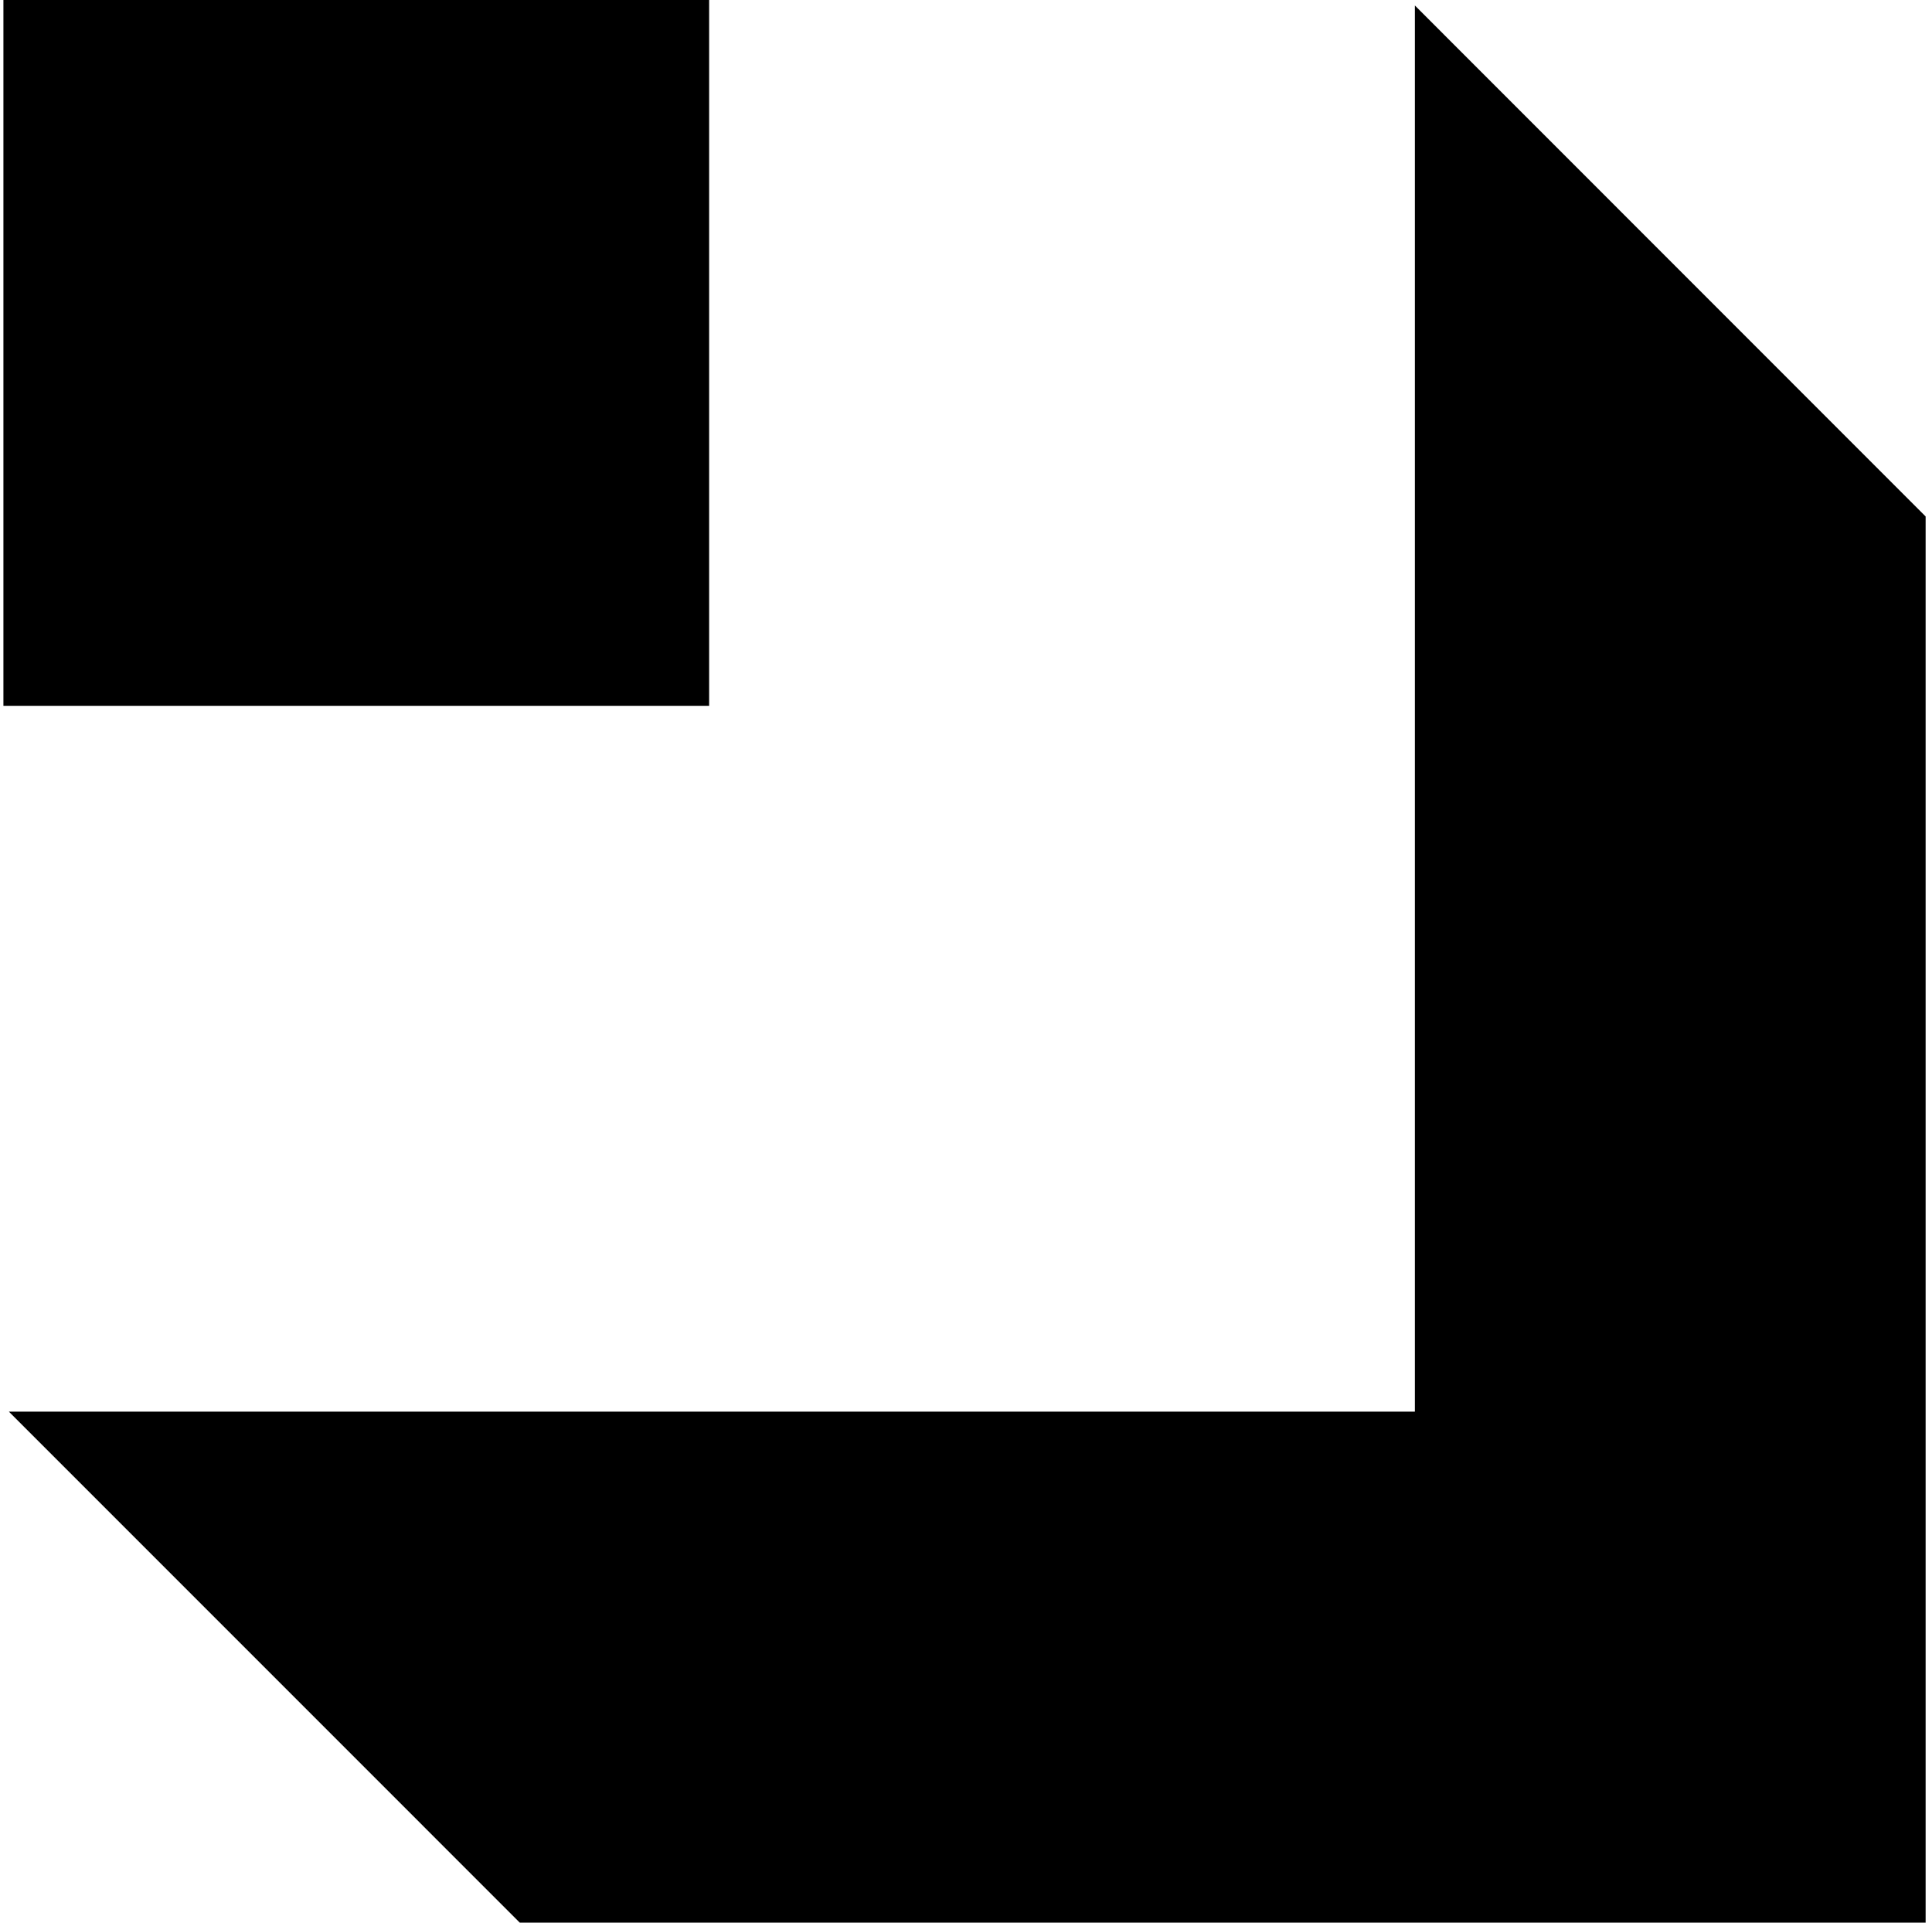 <svg xmlns="http://www.w3.org/2000/svg" width="201" height="200" fill="none" viewBox="0 0 201 200">
  <path fill="#000" d="M147.199.569V0v146.844H.355h.569L54.079 200h146.258V53.724L147.199.57ZM73.777 0H.355v73.422h73.422V0Z"/>
</svg>
